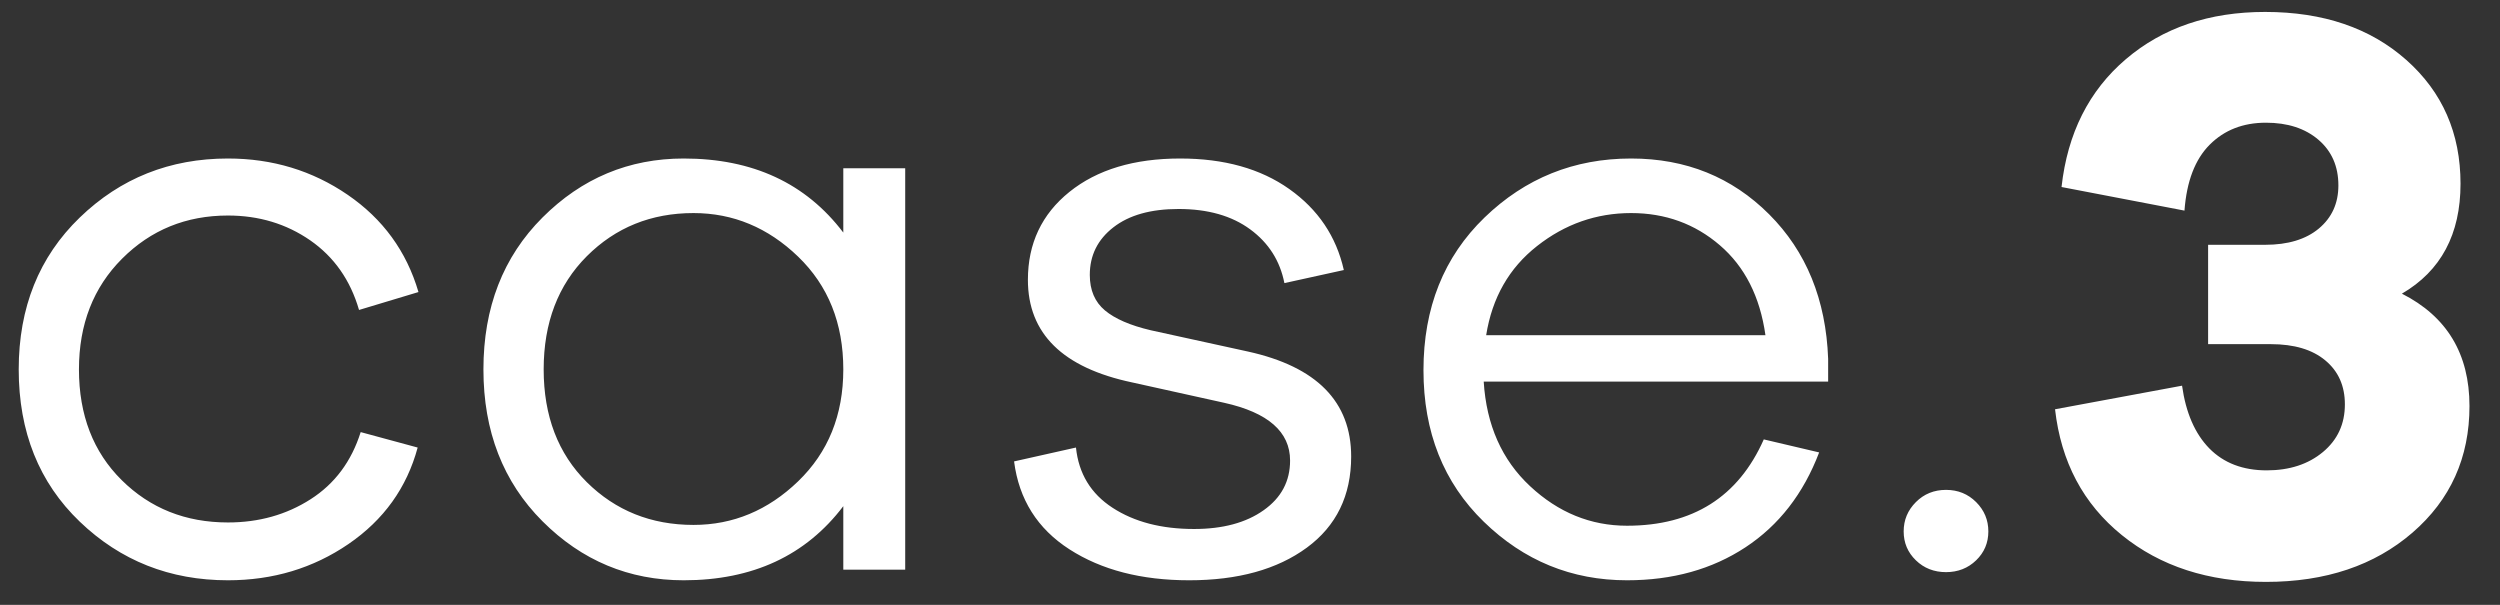 <svg xmlns="http://www.w3.org/2000/svg" xmlns:xlink="http://www.w3.org/1999/xlink" width="62px" height="15px">
  <rect width="100%" height="100%" fill="#333333" stroke="none"/>
  <path fill-rule="evenodd" fill="rgb(255, 255, 255)" d="M61.243,10.070 C61.243,11.348 60.772,12.395 59.829,13.210 C58.887,14.024 57.675,14.431 56.195,14.431 C54.768,14.431 53.576,14.044 52.621,13.270 C51.665,12.496 51.113,11.456 50.965,10.150 L54.115,9.565 C54.209,10.238 54.435,10.756 54.791,11.120 C55.148,11.483 55.623,11.665 56.215,11.665 C56.780,11.665 57.245,11.513 57.608,11.211 C57.972,10.908 58.153,10.514 58.153,10.029 C58.153,9.571 57.992,9.208 57.669,8.939 C57.346,8.669 56.895,8.535 56.316,8.535 L54.761,8.535 L54.761,6.071 L56.175,6.071 C56.740,6.071 57.184,5.937 57.507,5.668 C57.830,5.398 57.992,5.042 57.992,4.598 C57.992,4.126 57.827,3.749 57.497,3.466 C57.167,3.184 56.733,3.043 56.195,3.043 C55.629,3.043 55.165,3.224 54.801,3.588 C54.438,3.951 54.229,4.496 54.175,5.223 L51.126,4.638 C51.274,3.305 51.806,2.248 52.722,1.467 C53.637,0.687 54.788,0.296 56.175,0.296 C57.615,0.296 58.783,0.693 59.678,1.488 C60.573,2.282 61.021,3.305 61.021,4.557 C61.021,5.809 60.536,6.718 59.567,7.283 C60.684,7.848 61.243,8.777 61.243,10.070 ZM48.261,14.189 C47.965,14.189 47.715,14.091 47.514,13.896 C47.312,13.701 47.211,13.462 47.211,13.179 C47.211,12.896 47.312,12.654 47.514,12.452 C47.715,12.250 47.965,12.149 48.261,12.149 C48.557,12.149 48.806,12.250 49.008,12.452 C49.210,12.654 49.311,12.896 49.311,13.179 C49.311,13.462 49.210,13.701 49.008,13.896 C48.806,14.091 48.557,14.189 48.261,14.189 ZM37.947,12.058 C38.647,12.711 39.448,13.038 40.350,13.038 C41.979,13.038 43.110,12.324 43.742,10.897 L45.115,11.220 C44.725,12.244 44.116,13.028 43.288,13.573 C42.460,14.118 41.481,14.391 40.350,14.391 C38.977,14.391 37.792,13.906 36.796,12.937 C35.800,11.968 35.302,10.716 35.302,9.181 C35.302,7.633 35.807,6.371 36.816,5.395 C37.826,4.419 39.037,3.931 40.451,3.931 C41.811,3.931 42.951,4.392 43.874,5.314 C44.796,6.236 45.284,7.431 45.338,8.898 L45.338,9.464 L36.796,9.464 C36.863,10.541 37.247,11.406 37.947,12.058 ZM43.783,8.313 C43.648,7.357 43.271,6.613 42.652,6.082 C42.033,5.550 41.299,5.284 40.451,5.284 C39.589,5.284 38.812,5.557 38.119,6.102 C37.425,6.647 37.005,7.384 36.857,8.313 L43.783,8.313 ZM28.541,8.191 L30.944,8.717 C32.654,9.093 33.509,9.962 33.509,11.322 C33.509,12.291 33.142,13.044 32.408,13.583 C31.675,14.121 30.702,14.391 29.491,14.391 C28.306,14.391 27.317,14.135 26.522,13.623 C25.728,13.112 25.270,12.385 25.149,11.443 L26.684,11.099 C26.751,11.746 27.054,12.244 27.592,12.593 C28.131,12.944 28.804,13.119 29.612,13.119 C30.325,13.119 30.901,12.964 31.338,12.654 C31.776,12.345 31.994,11.934 31.994,11.422 C31.994,10.709 31.449,10.231 30.359,9.989 L28.077,9.484 C26.354,9.120 25.492,8.272 25.492,6.940 C25.492,6.038 25.836,5.311 26.522,4.759 C27.209,4.207 28.124,3.931 29.268,3.931 C30.359,3.931 31.261,4.183 31.974,4.688 C32.688,5.193 33.139,5.863 33.327,6.697 L31.853,7.021 C31.745,6.469 31.463,6.024 31.005,5.688 C30.547,5.351 29.955,5.183 29.228,5.183 C28.541,5.183 28.003,5.334 27.613,5.637 C27.222,5.940 27.027,6.334 27.027,6.818 C27.027,7.196 27.152,7.488 27.401,7.697 C27.650,7.906 28.030,8.071 28.541,8.191 ZM20.914,12.553 C19.985,13.778 18.666,14.391 16.956,14.391 C15.597,14.391 14.429,13.903 13.453,12.927 C12.477,11.951 11.989,10.696 11.989,9.161 C11.989,7.626 12.477,6.371 13.453,5.395 C14.429,4.419 15.597,3.931 16.956,3.931 C18.666,3.931 19.985,4.543 20.914,5.768 L20.914,4.173 L22.449,4.173 L22.449,14.128 L20.914,14.128 L20.914,12.553 ZM19.793,6.364 C19.046,5.644 18.181,5.284 17.199,5.284 C16.149,5.284 15.267,5.641 14.553,6.354 C13.840,7.068 13.483,8.003 13.483,9.161 C13.483,10.318 13.840,11.251 14.553,11.958 C15.267,12.664 16.149,13.018 17.199,13.018 C18.181,13.018 19.046,12.657 19.793,11.937 C20.540,11.217 20.914,10.292 20.914,9.161 C20.914,8.017 20.540,7.084 19.793,6.364 ZM7.693,5.960 C7.100,5.550 6.420,5.345 5.653,5.345 C4.617,5.345 3.742,5.701 3.028,6.415 C2.315,7.128 1.958,8.043 1.958,9.161 C1.958,10.292 2.311,11.207 3.018,11.907 C3.725,12.607 4.603,12.957 5.653,12.957 C6.420,12.957 7.104,12.765 7.703,12.381 C8.302,11.998 8.716,11.443 8.945,10.716 L10.358,11.099 C10.089,12.096 9.517,12.893 8.642,13.492 C7.767,14.091 6.770,14.391 5.653,14.391 C4.213,14.391 2.988,13.906 1.978,12.937 C0.968,11.968 0.464,10.709 0.464,9.161 C0.464,7.626 0.968,6.371 1.978,5.395 C2.988,4.419 4.213,3.931 5.653,3.931 C6.757,3.931 7.746,4.231 8.621,4.830 C9.496,5.429 10.082,6.233 10.378,7.243 L8.904,7.687 C8.689,6.946 8.285,6.371 7.693,5.960 Z" />
</svg>

